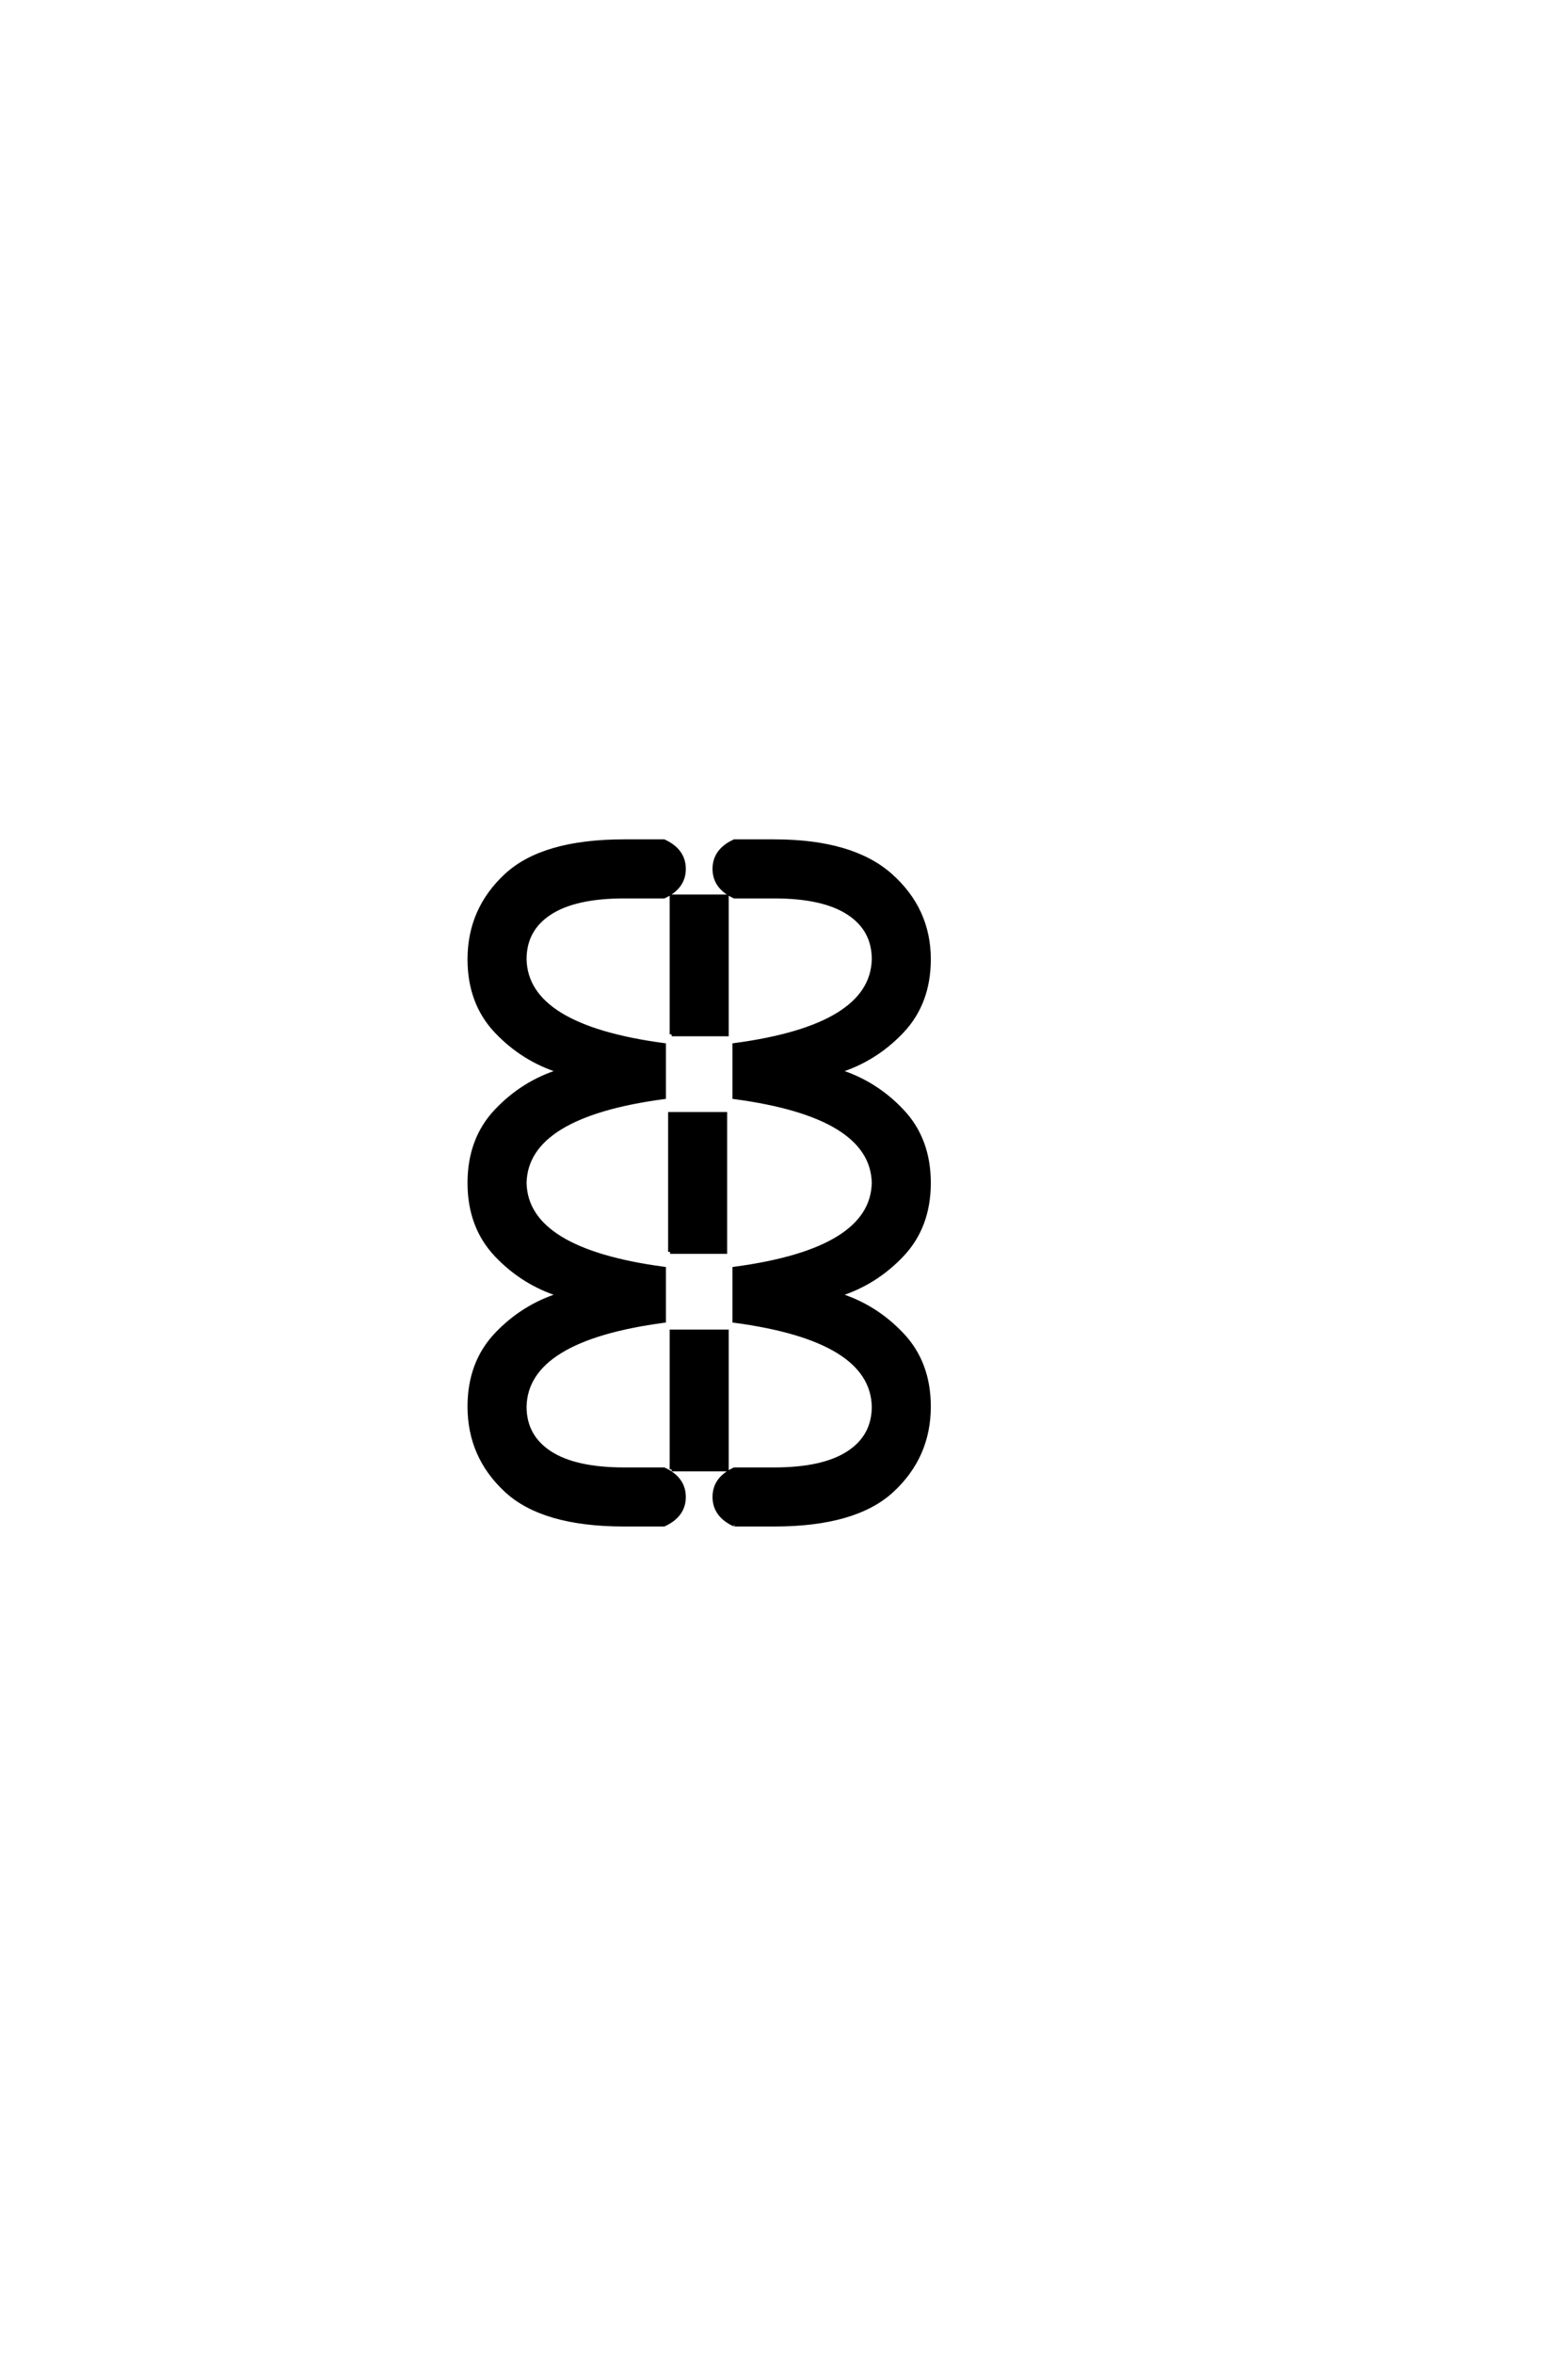 <?xml version="1.0" encoding="UTF-8"?>
<!DOCTYPE svg PUBLIC "-//W3C//DTD SVG 1.0//EN" "http://www.w3.org/TR/2001/REC-SVG-20010904/DTD/svg10.dtd">

<svg xmlns="http://www.w3.org/2000/svg" version="1.0" width="40" height="60">

  <g transform="scale(0.1 -0.1) translate(110.0 -370.0)">
    <path d="M49.219 -18.75
Q28.516 -18.75 19.141 -10.062
Q9.766 -1.375 9.766 11.328
Q9.766 22.469 16.594 29.688
Q23.438 36.922 32.812 39.844
Q23.438 42.781 16.594 50
Q9.766 57.234 9.766 68.359
Q9.766 79.5 16.594 86.719
Q23.438 93.953 32.812 96.875
Q23.438 99.812 16.594 107.031
Q9.766 114.266 9.766 125.391
Q9.766 138.094 19.141 146.781
Q28.516 155.469 49.219 155.469
L59.375 155.469
Q64.453 153.125 64.453 148.438
Q64.453 143.75 59.375 141.406
L49.219 141.406
Q36.719 141.406 30.266 137.203
Q23.828 133.016 23.828 125.391
Q24.219 108.203 59.375 103.516
L59.375 90.234
Q24.219 85.547 23.828 68.359
Q24.219 51.172 59.375 46.484
L59.375 33.203
Q24.219 28.516 23.828 11.328
Q23.828 3.719 30.266 -0.484
Q36.719 -4.688 49.219 -4.688
L59.375 -4.688
Q64.453 -7.031 64.453 -11.719
Q64.453 -16.406 59.375 -18.75
L49.219 -18.75
L49.219 -18.75
M77.344 -18.75
Q72.266 -16.406 72.266 -11.719
Q72.266 -7.031 77.344 -4.688
L87.5 -4.688
Q100 -4.688 106.438 -0.484
Q112.891 3.719 112.891 11.328
Q112.5 28.516 77.344 33.203
L77.344 46.484
Q112.5 51.172 112.891 68.359
Q112.5 85.547 77.344 90.234
L77.344 103.516
Q112.5 108.203 112.891 125.391
Q112.891 133.016 106.438 137.203
Q100 141.406 87.5 141.406
L77.344 141.406
Q72.266 143.75 72.266 148.438
Q72.266 153.125 77.344 155.469
L87.5 155.469
Q107.422 155.469 117.188 146.781
Q126.953 138.094 126.953 125.391
Q126.953 114.266 120.109 107.031
Q113.281 99.812 103.906 96.875
Q113.281 93.953 120.109 86.719
Q126.953 79.5 126.953 68.359
Q126.953 57.234 120.109 50
Q113.281 42.781 103.906 39.844
Q113.281 36.922 120.109 29.688
Q126.953 22.469 126.953 11.328
Q126.953 -1.375 117.578 -10.062
Q108.203 -18.75 87.5 -18.75
L77.344 -18.75
L77.344 -18.75
M61.328 -4.688
L61.328 30.469
L75.391 30.469
L75.391 -4.688
L61.328 -4.688
L61.328 -4.688
M60.938 50.781
L60.938 85.938
L75 85.938
L75 50.781
L60.938 50.781
L60.938 50.781
M61.328 106.25
L61.328 141.406
L75.391 141.406
L75.391 106.25
L61.328 106.25
" style="fill: #000000; stroke: #000000"/>
  </g>
</svg>
